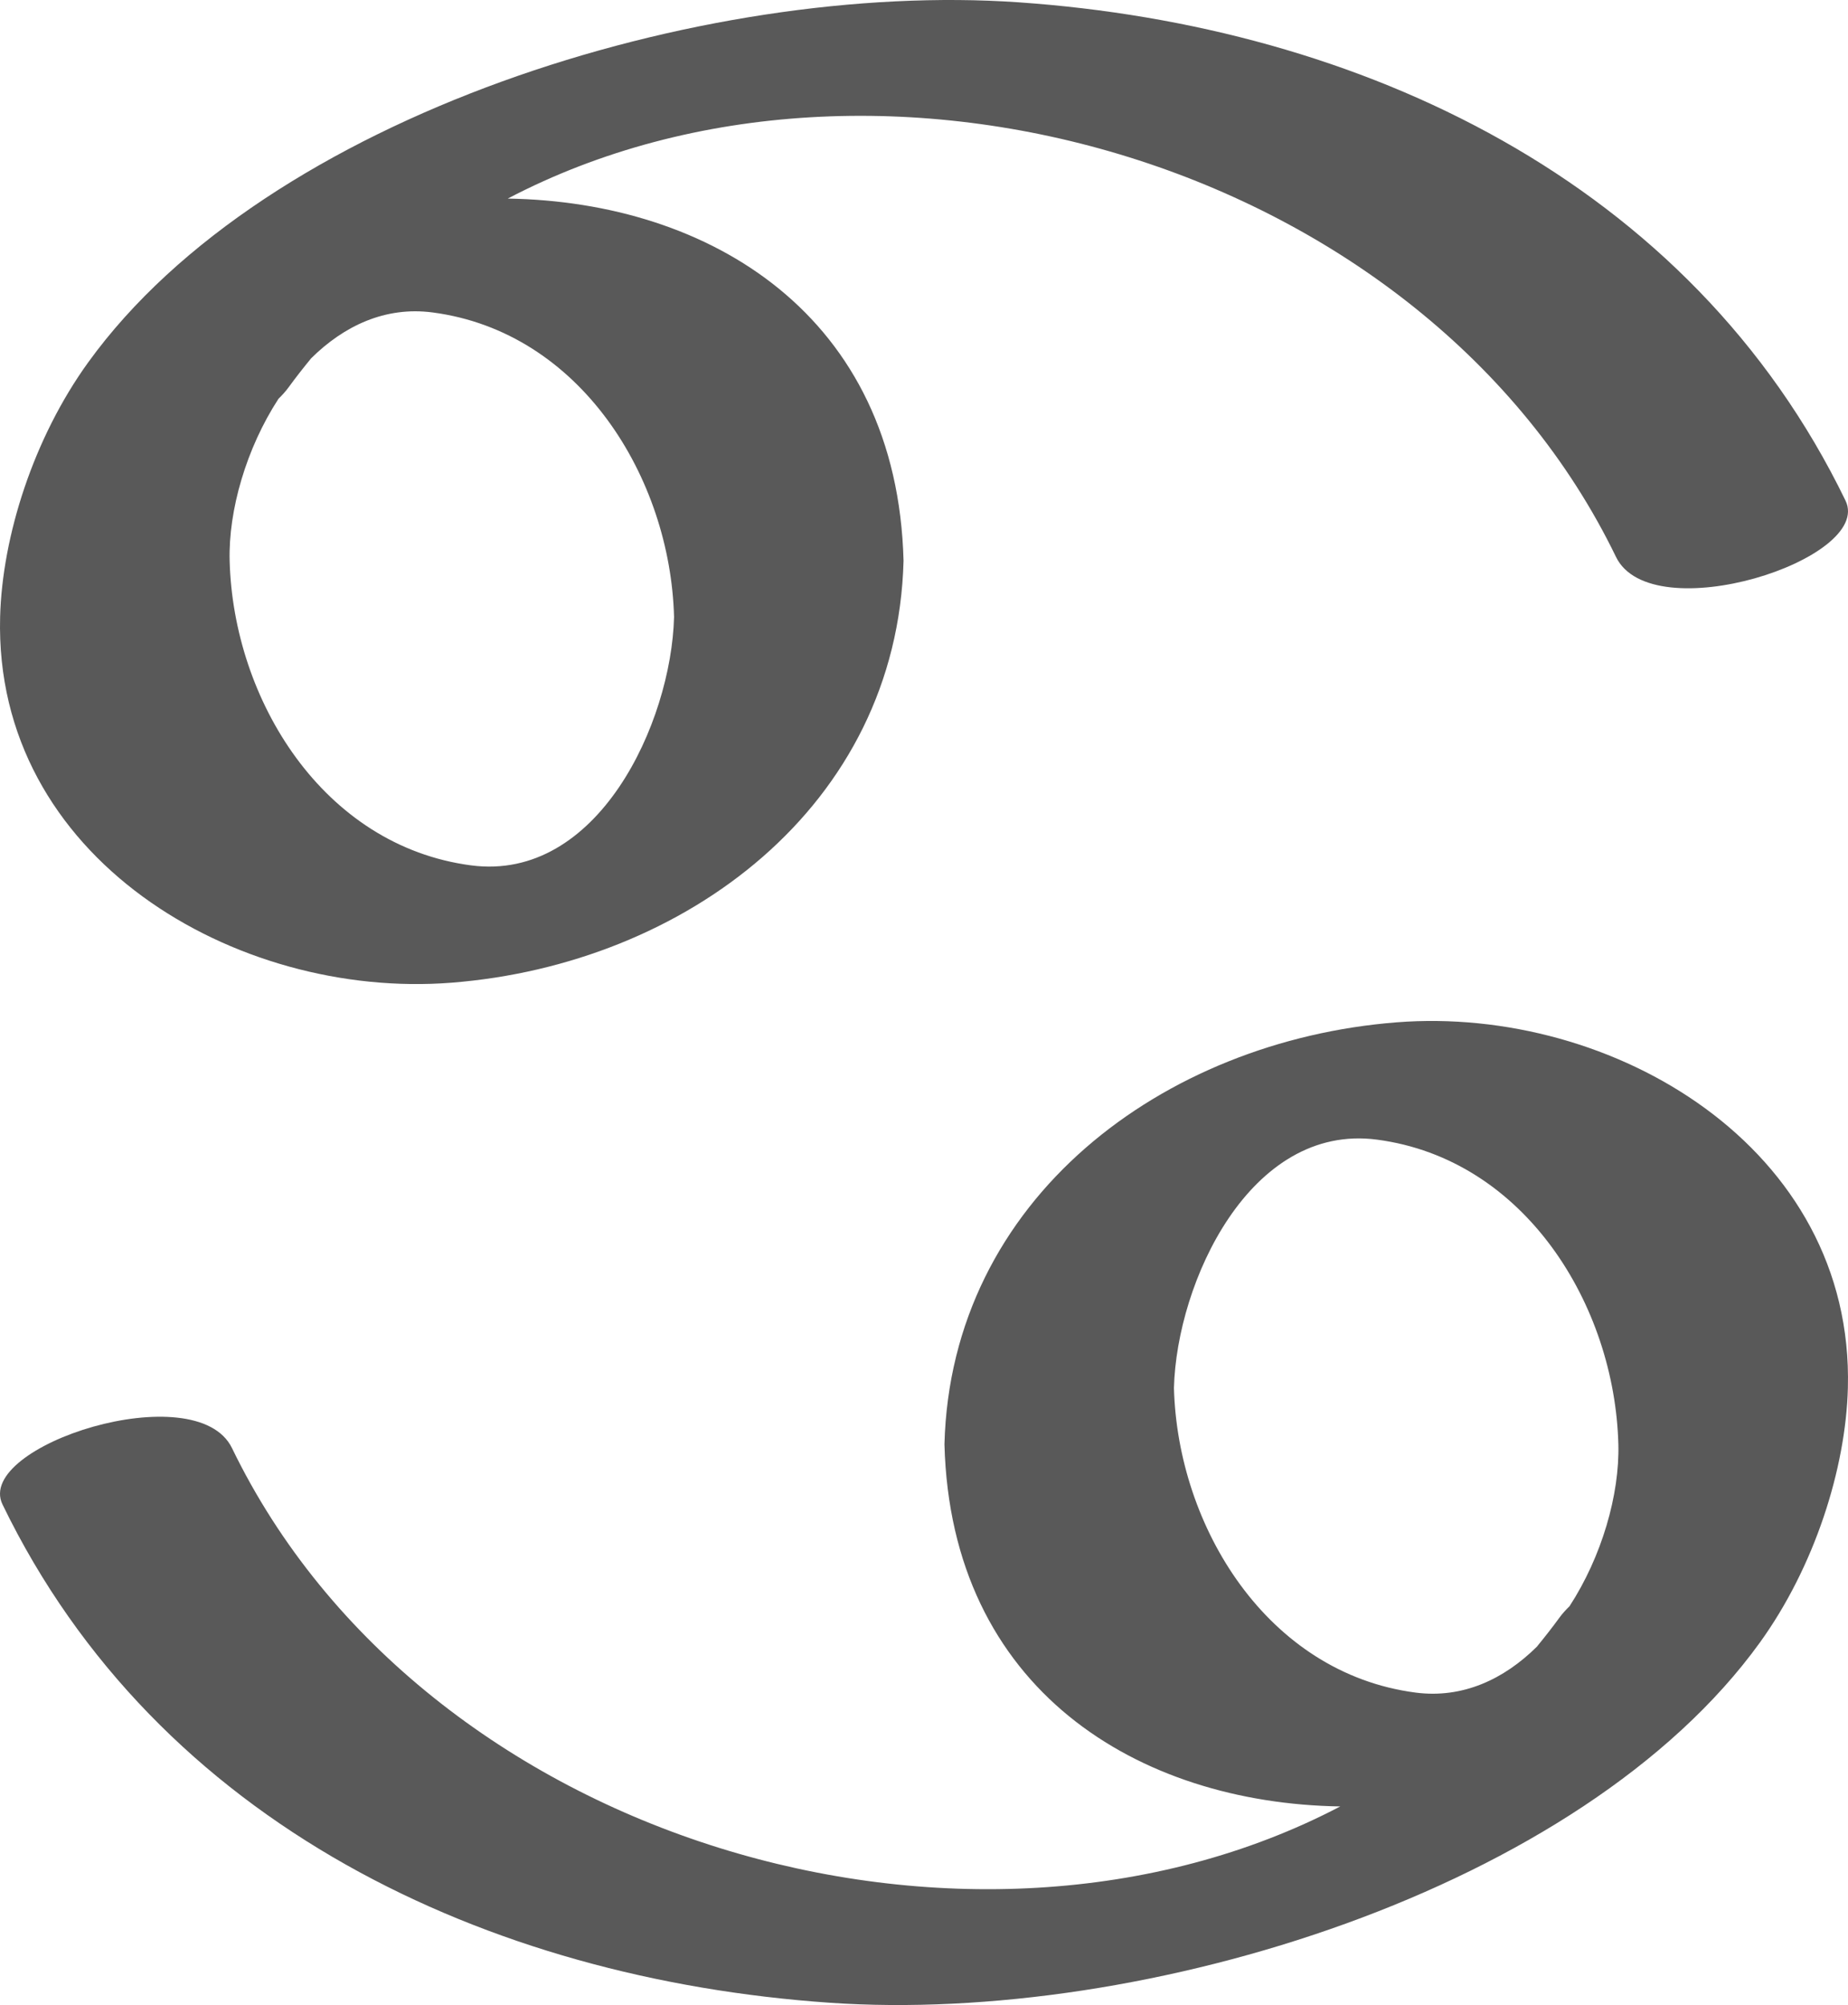 <?xml version="1.0" encoding="utf-8"?>
<!-- Generator: Adobe Illustrator 16.0.0, SVG Export Plug-In . SVG Version: 6.00 Build 0)  -->
<!DOCTYPE svg PUBLIC "-//W3C//DTD SVG 1.1//EN" "http://www.w3.org/Graphics/SVG/1.1/DTD/svg11.dtd">
<svg version="1.1" id="Layer_1" xmlns="http://www.w3.org/2000/svg" xmlns:xlink="http://www.w3.org/1999/xlink" x="0px" y="0px"
	 width="140.766px" height="152.706px" viewBox="0 0 140.766 152.706" enable-background="new 0 0 140.766 152.706"
	 xml:space="preserve">
<g>
	<path fill="#595959" d="M34.386,74.844c17.77-1.395,33.951-13.426,34.439-32.135c-0.488-18.686-14.74-27.34-30.148-27.585
		c28.219-14.79,69.895-2.689,84.416,27.29c2.715,5.604,19.648,0.183,17.482-4.288C128.777,13.769,103.63,1.983,77.585,0.176
		c-24.043-1.669-57.29,8.621-70.87,27.427c-4.162,5.764-6.546,13.236-6.706,19.394C-0.469,65.313,17.945,76.134,34.386,74.844z
		 M21.213,30.371c0.277-0.271,0.538-0.553,0.761-0.86c0.557-0.766,1.136-1.5,1.727-2.222c2.498-2.472,5.644-3.966,9.25-3.493
		c11.281,1.48,18.115,12.619,18.393,23.2c-0.211,8.051-5.797,20.18-15.459,18.912c-11.281-1.48-18.117-12.619-18.393-23.2
		C17.392,38.878,18.754,34.152,21.213,30.371z"/>
	<path fill="#595959" d="M106.38,77.862c-17.77,1.395-33.951,13.426-34.439,32.135c0.488,18.686,14.74,27.34,30.148,27.584
		c-28.219,14.791-69.895,2.689-84.416-27.289c-2.715-5.604-19.648-0.184-17.482,4.288c11.799,24.356,36.945,36.142,62.99,37.95
		c24.043,1.668,57.29-8.621,70.87-27.428c4.162-5.764,6.546-13.236,6.706-19.395C141.236,87.391,122.822,76.57,106.38,77.862z
		 M119.553,122.334c-0.277,0.27-0.538,0.553-0.761,0.859c-0.557,0.766-1.136,1.5-1.727,2.223c-2.498,2.471-5.644,3.965-9.25,3.492
		c-11.281-1.48-18.115-12.619-18.393-23.201c0.211-8.051,5.797-20.18,15.459-18.912c11.281,1.48,18.117,12.619,18.393,23.201
		C123.375,113.827,122.012,118.553,119.553,122.334z"/>
</g>
</svg>
